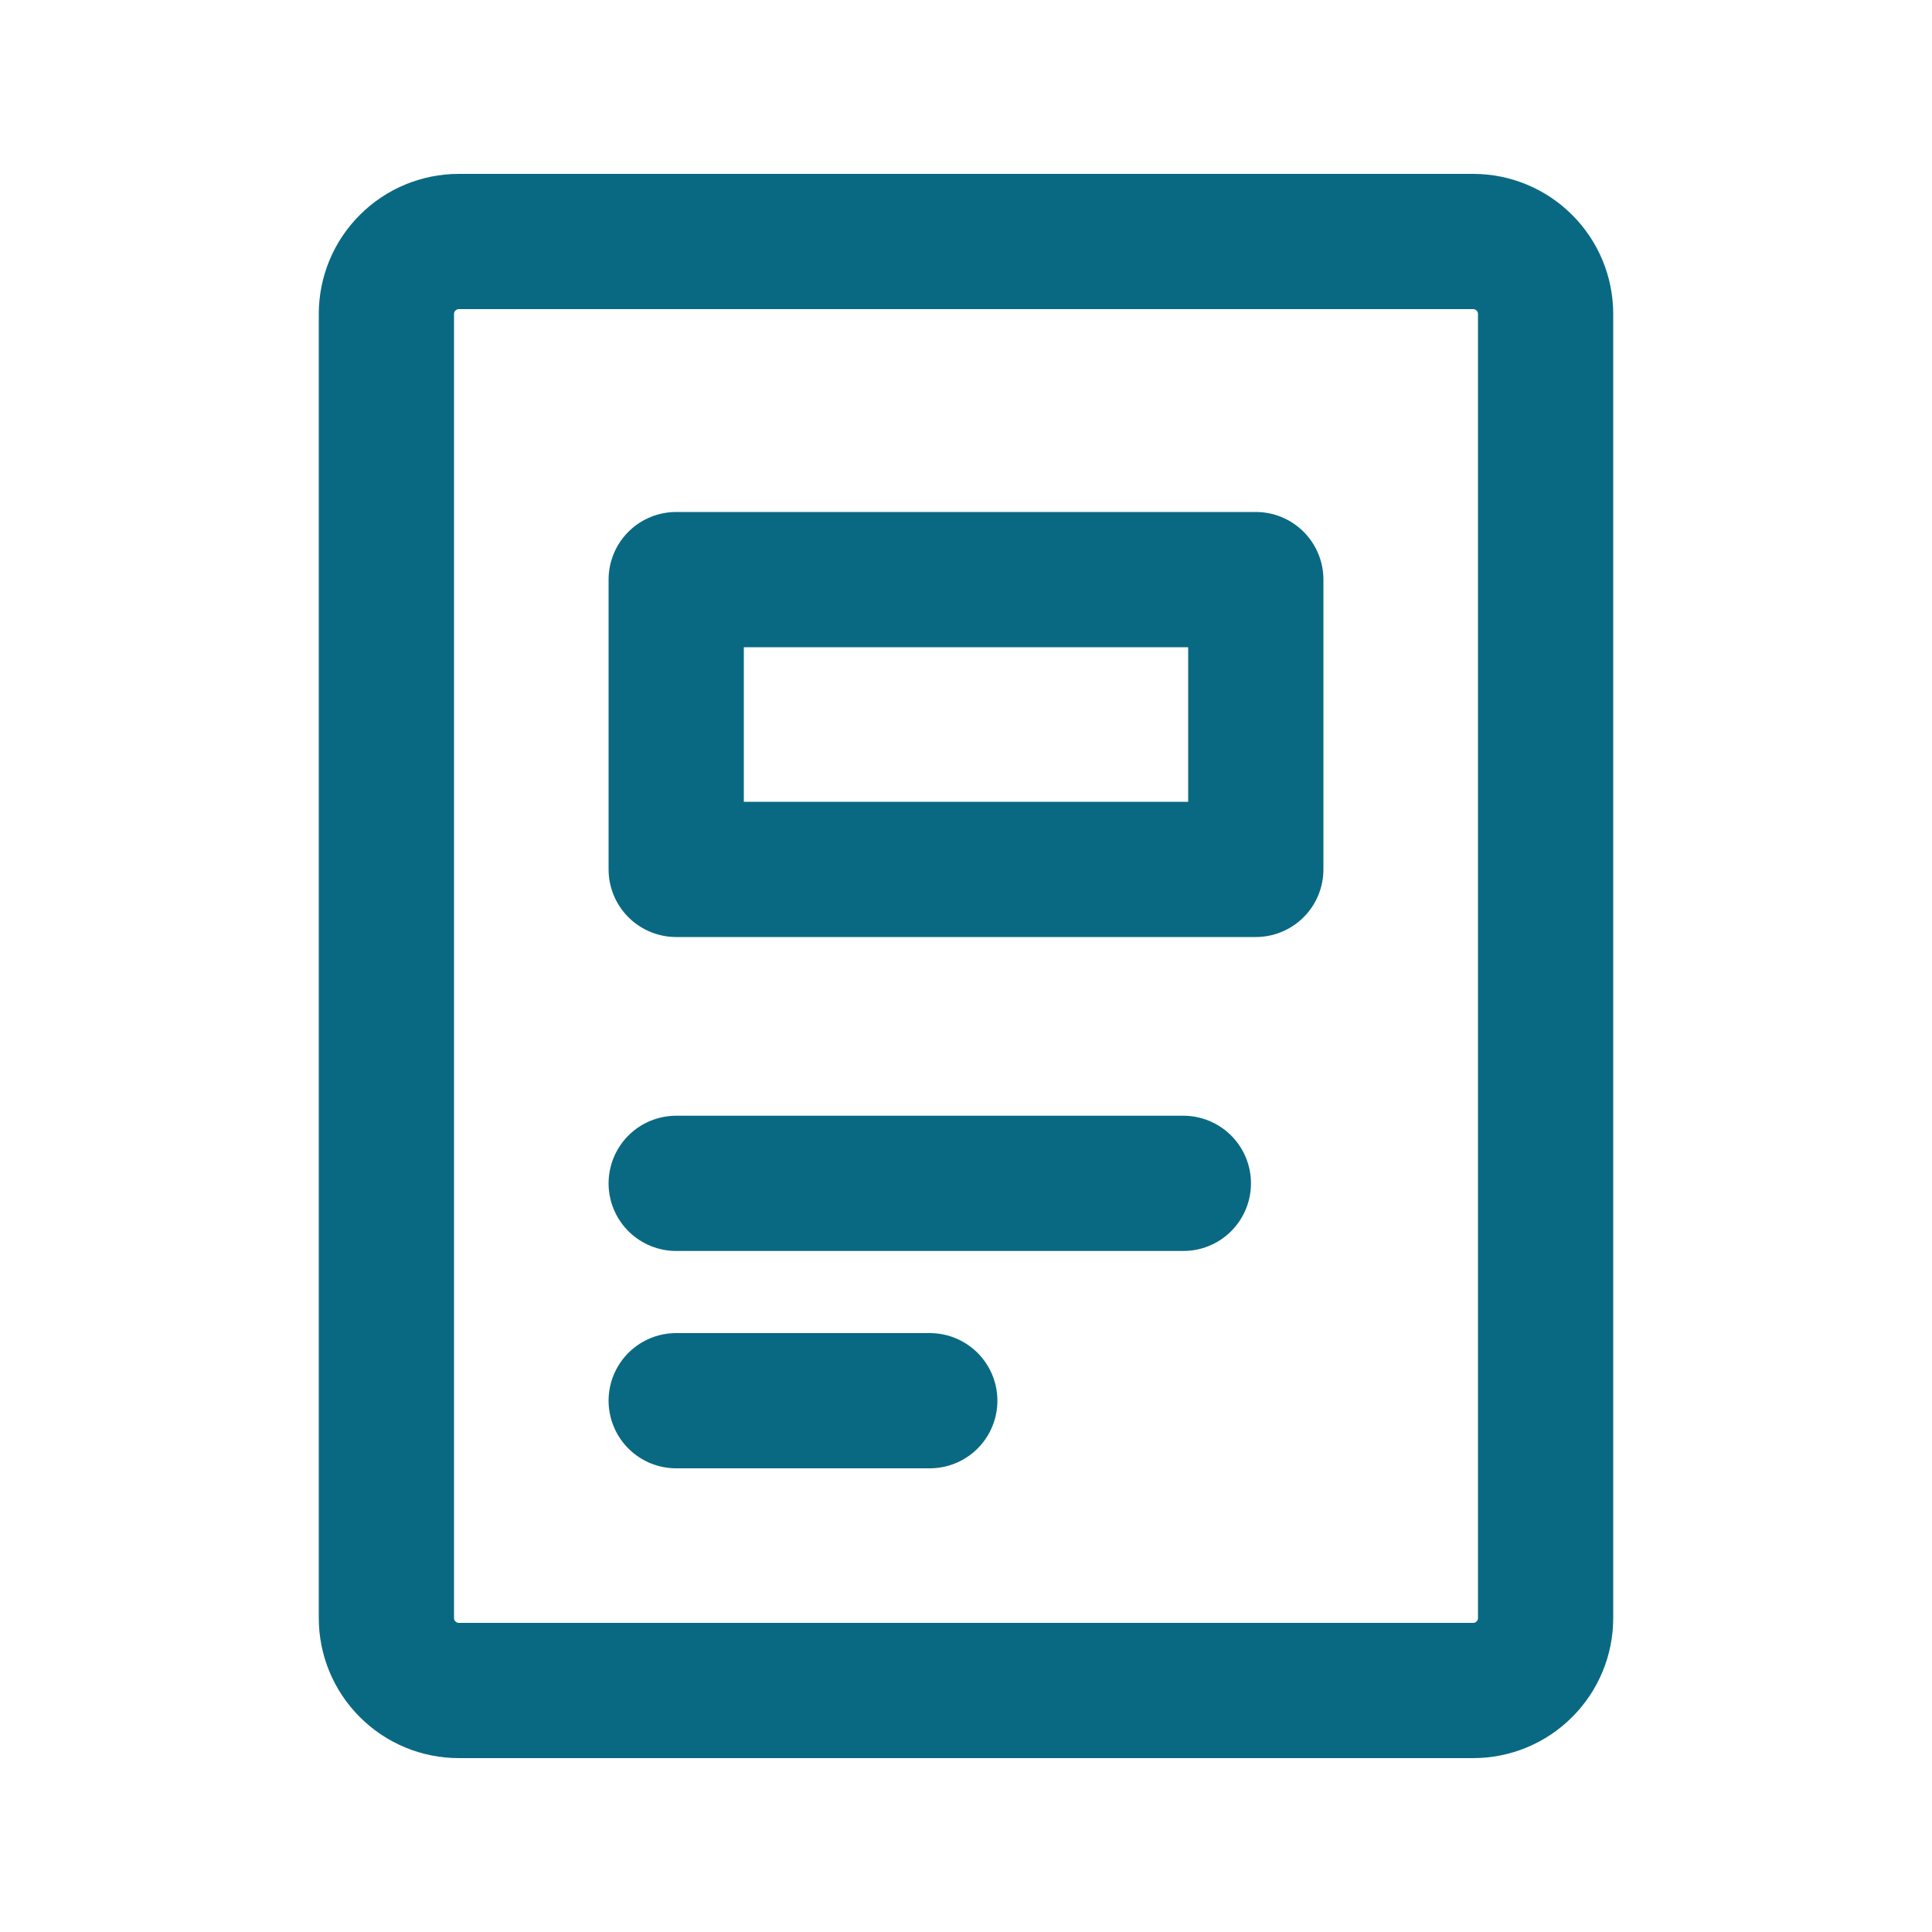 <svg width="20" height="20" viewBox="0 0 20 20" fill="none" xmlns="http://www.w3.org/2000/svg">
<path d="M7 12.25H12.25M7 14.5H9.625M15.25 2.5H4.75C4.551 2.5 4.36 2.579 4.22 2.72C4.079 2.86 4 3.051 4 3.25V16.75C4 16.949 4.079 17.14 4.22 17.28C4.36 17.421 4.551 17.5 4.75 17.5H15.25C15.449 17.5 15.64 17.421 15.78 17.28C15.921 17.14 16 16.949 16 16.75V3.25C16 3.051 15.921 2.86 15.78 2.72C15.64 2.579 15.449 2.5 15.25 2.5V2.5Z" stroke="#0A6982" stroke-width="1.4" stroke-linecap="round" stroke-linejoin="round"/>
<path d="M7 6H13V9H7V6Z" stroke="#0A6982" stroke-width="1.4" stroke-linecap="round" stroke-linejoin="round"/>
</svg>
